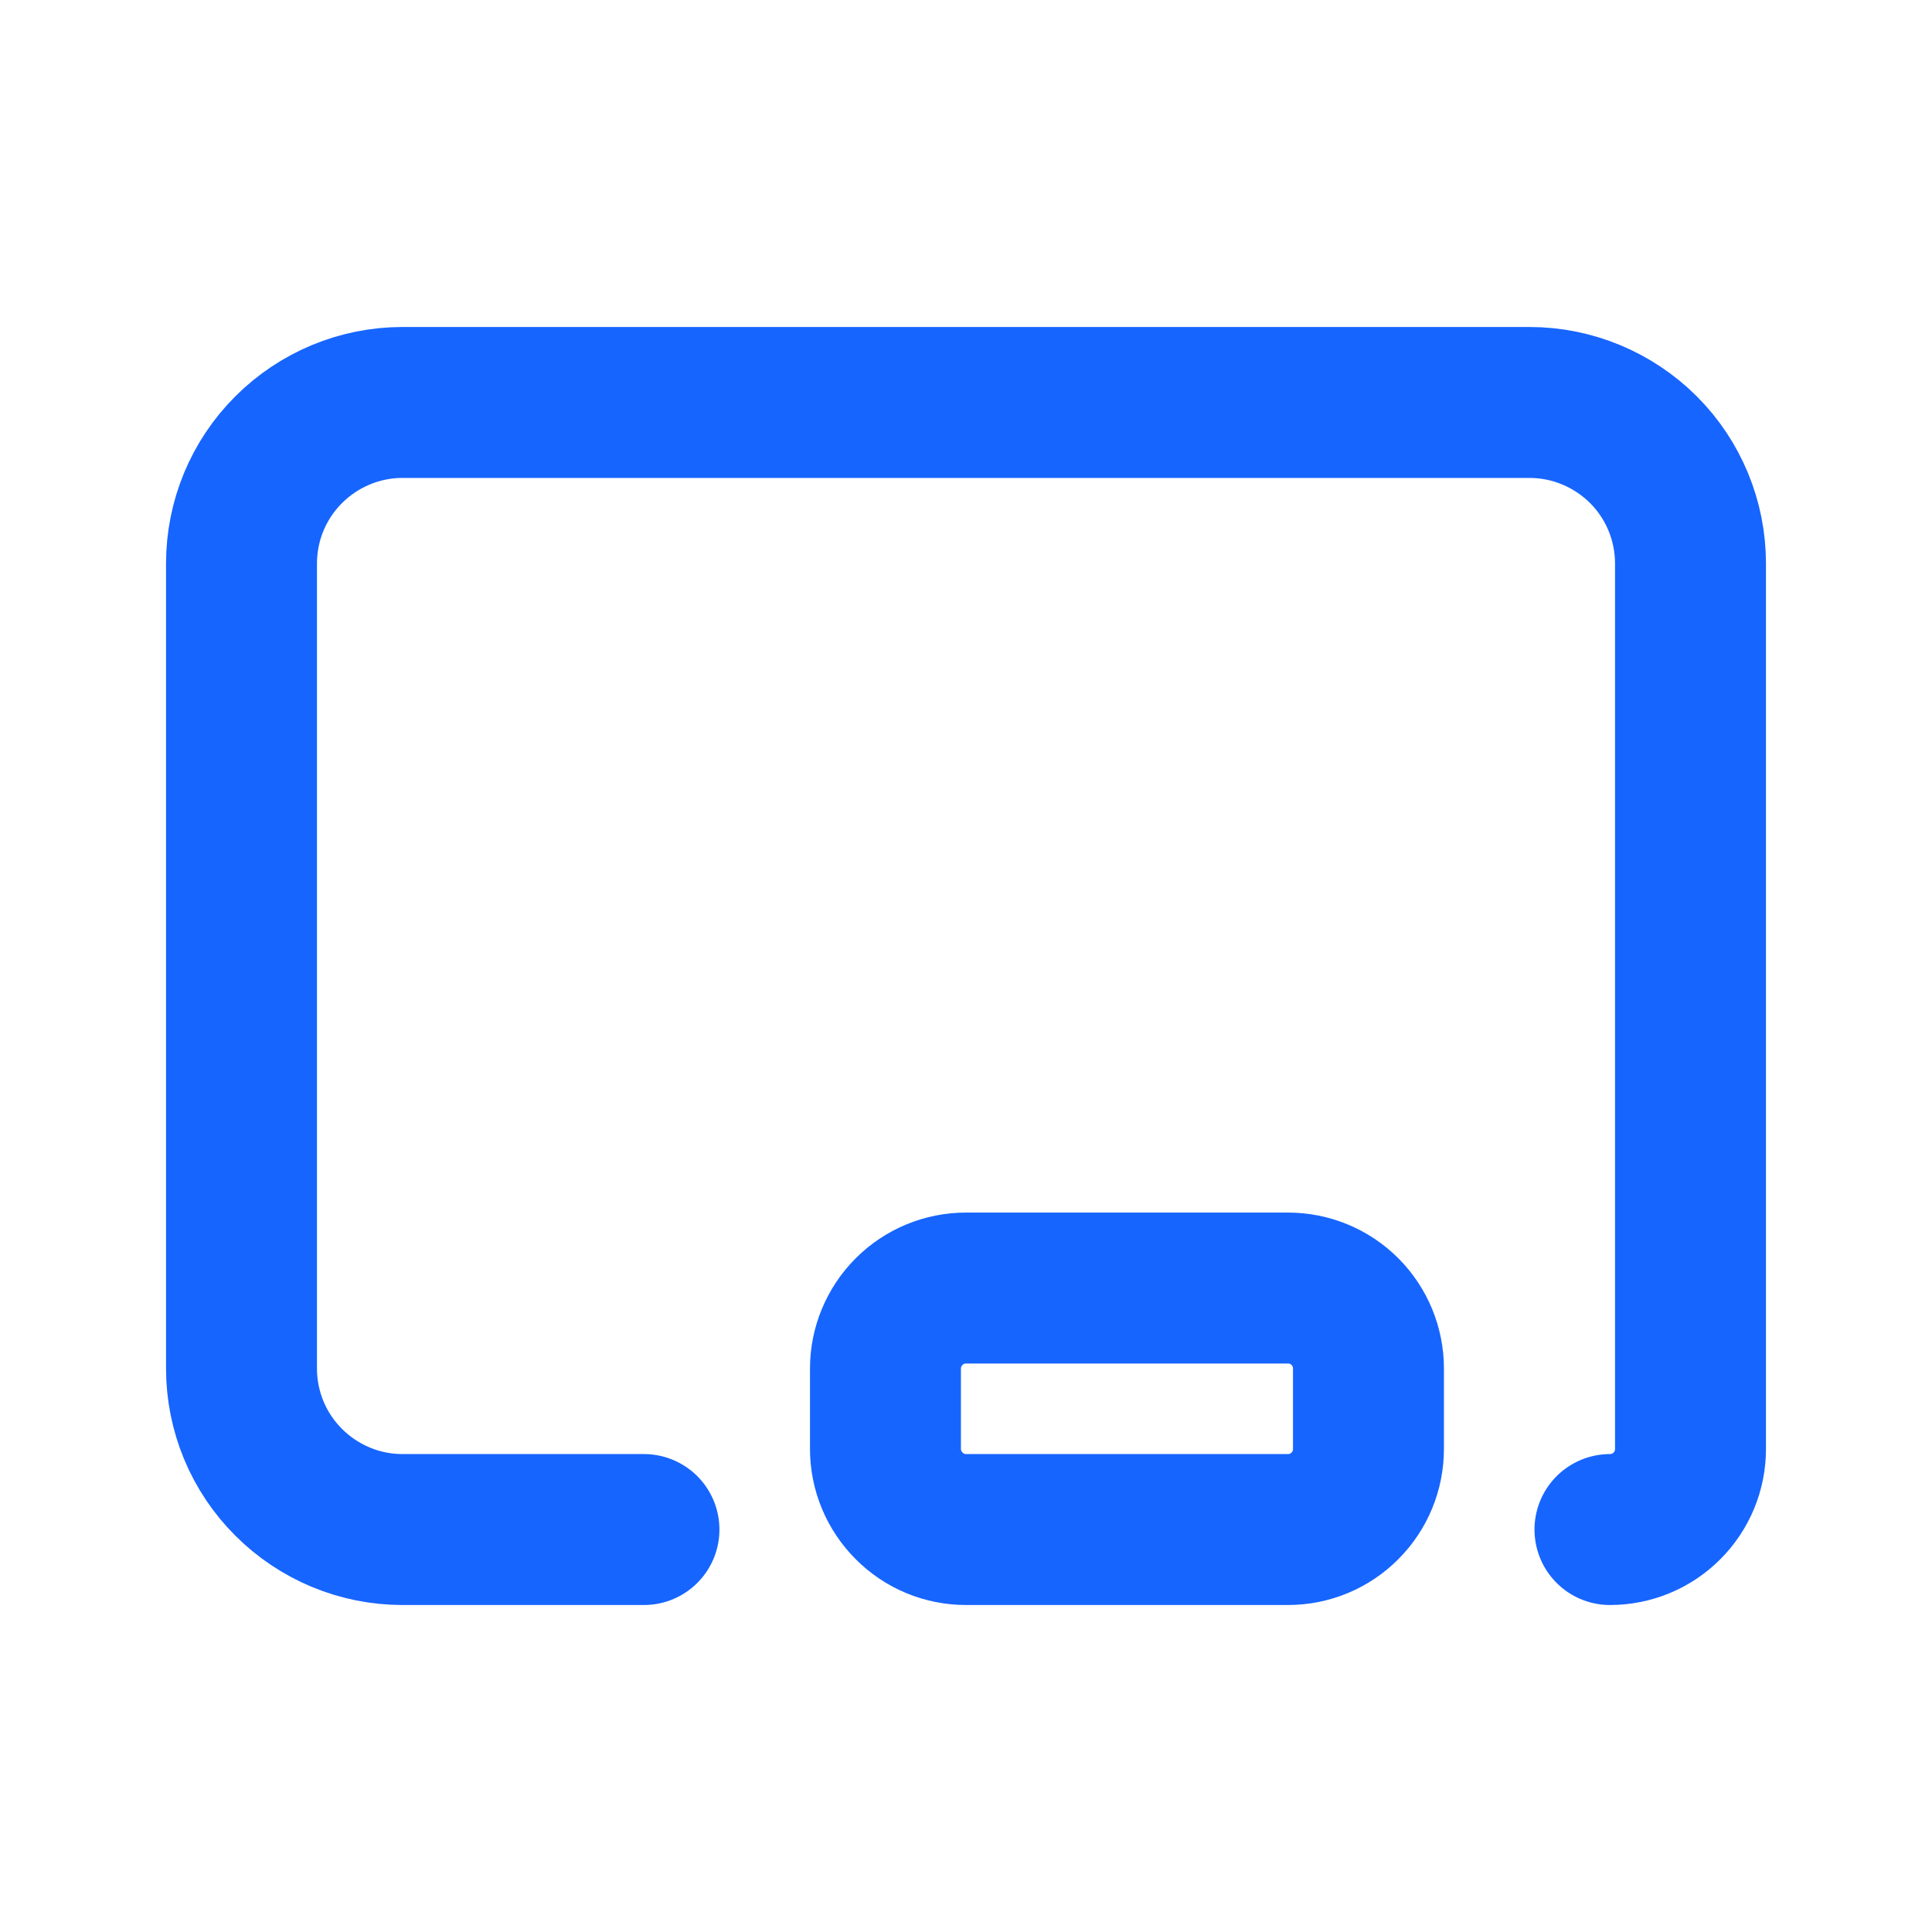 <svg width="16" height="16" viewBox="0 0 16 16" fill="none" xmlns="http://www.w3.org/2000/svg">
<g clip-path="url(#clip0_318_619)">
<g style="mix-blend-mode:plus-darker">
<path d="M5.333 12.667H3.333C2.98 12.667 2.641 12.526 2.391 12.276C2.14 12.026 2 11.687 2 11.333V4.667C2 4.313 2.14 3.974 2.391 3.724C2.641 3.474 2.98 3.333 3.333 3.333H12.667C13.02 3.333 13.359 3.474 13.61 3.724C13.86 3.974 14 4.313 14 4.667V12C14 12.177 13.93 12.346 13.805 12.471C13.68 12.597 13.51 12.667 13.333 12.667M7.333 11.333C7.333 11.157 7.404 10.987 7.529 10.862C7.654 10.737 7.823 10.667 8 10.667H10.667C10.844 10.667 11.013 10.737 11.138 10.862C11.263 10.987 11.333 11.157 11.333 11.333V12C11.333 12.177 11.263 12.346 11.138 12.471C11.013 12.597 10.844 12.667 10.667 12.667H8C7.823 12.667 7.654 12.597 7.529 12.471C7.404 12.346 7.333 12.177 7.333 12V11.333Z" stroke="#1765FF" stroke-width="1.25" stroke-linecap="round" stroke-linejoin="round"/>
</g>
</g>
<defs>
<clipPath id="clip0_318_619">
<rect width="16" height="16" fill="white"/>
</clipPath>
</defs>
</svg>
